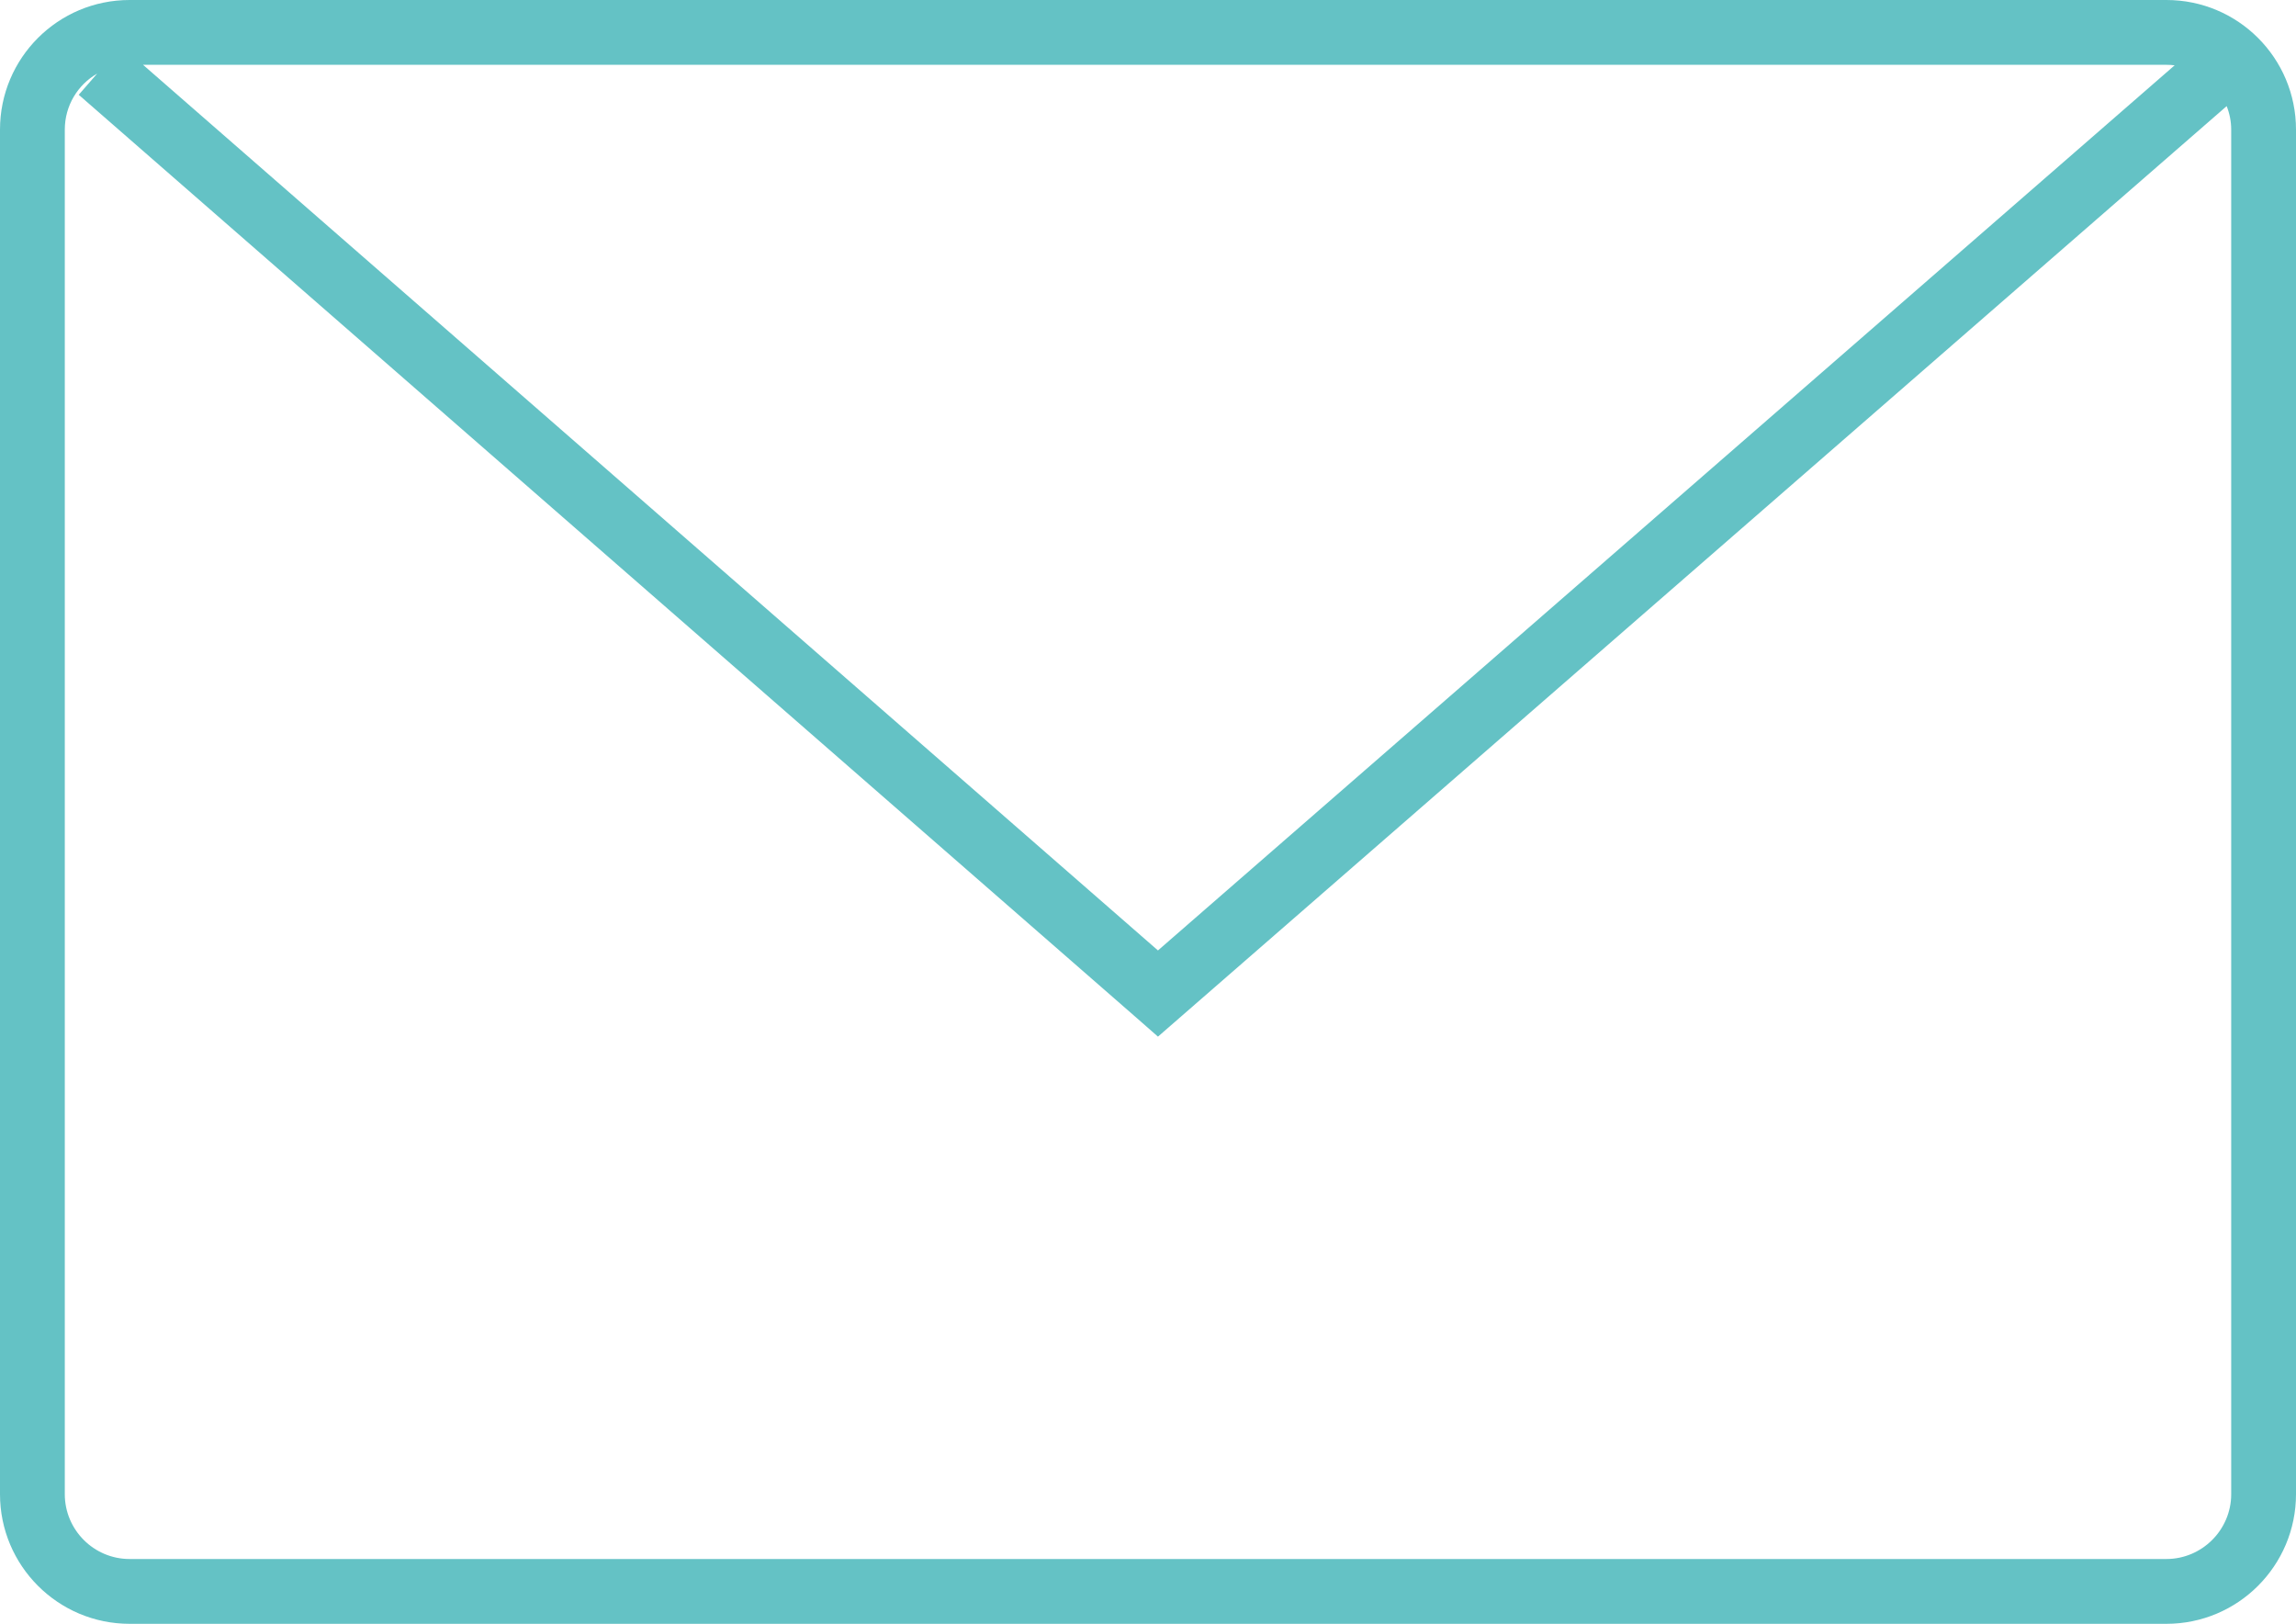 <?xml version="1.0" encoding="UTF-8"?>
<svg id="_レイヤー_2" data-name="レイヤー 2" xmlns="http://www.w3.org/2000/svg" viewBox="0 0 141.73 100.22">
  <defs>
    <style>
      .cls-1 {
        fill: #64c2c5;
      }
    </style>
  </defs>
  <g id="Layer_3" data-name="Layer 3">
    <path class="cls-1" d="M133.73,0H8C3.58,0,0,3.58,0,8v84.22c0,4.41,3.58,8,8,8h125.73c4.42,0,8-3.59,8-8V8c0-4.42-3.58-8-8-8ZM134.24,4.03s0,0,0,0l-62.76,54.63L8.83,4h124.9c.17,0,.34.01.51.03ZM137.73,92.22c0,2.2-1.8,4-4,4H8c-2.21,0-4-1.8-4-4V8c0-1.48.8-2.77,2-3.46l-1.14,1.31,65.31,56.98,1.31,1.15L137.45,6.55s0,0,0,0c.18.45.28.94.28,1.45v84.22Z"/>
  </g>
</svg>